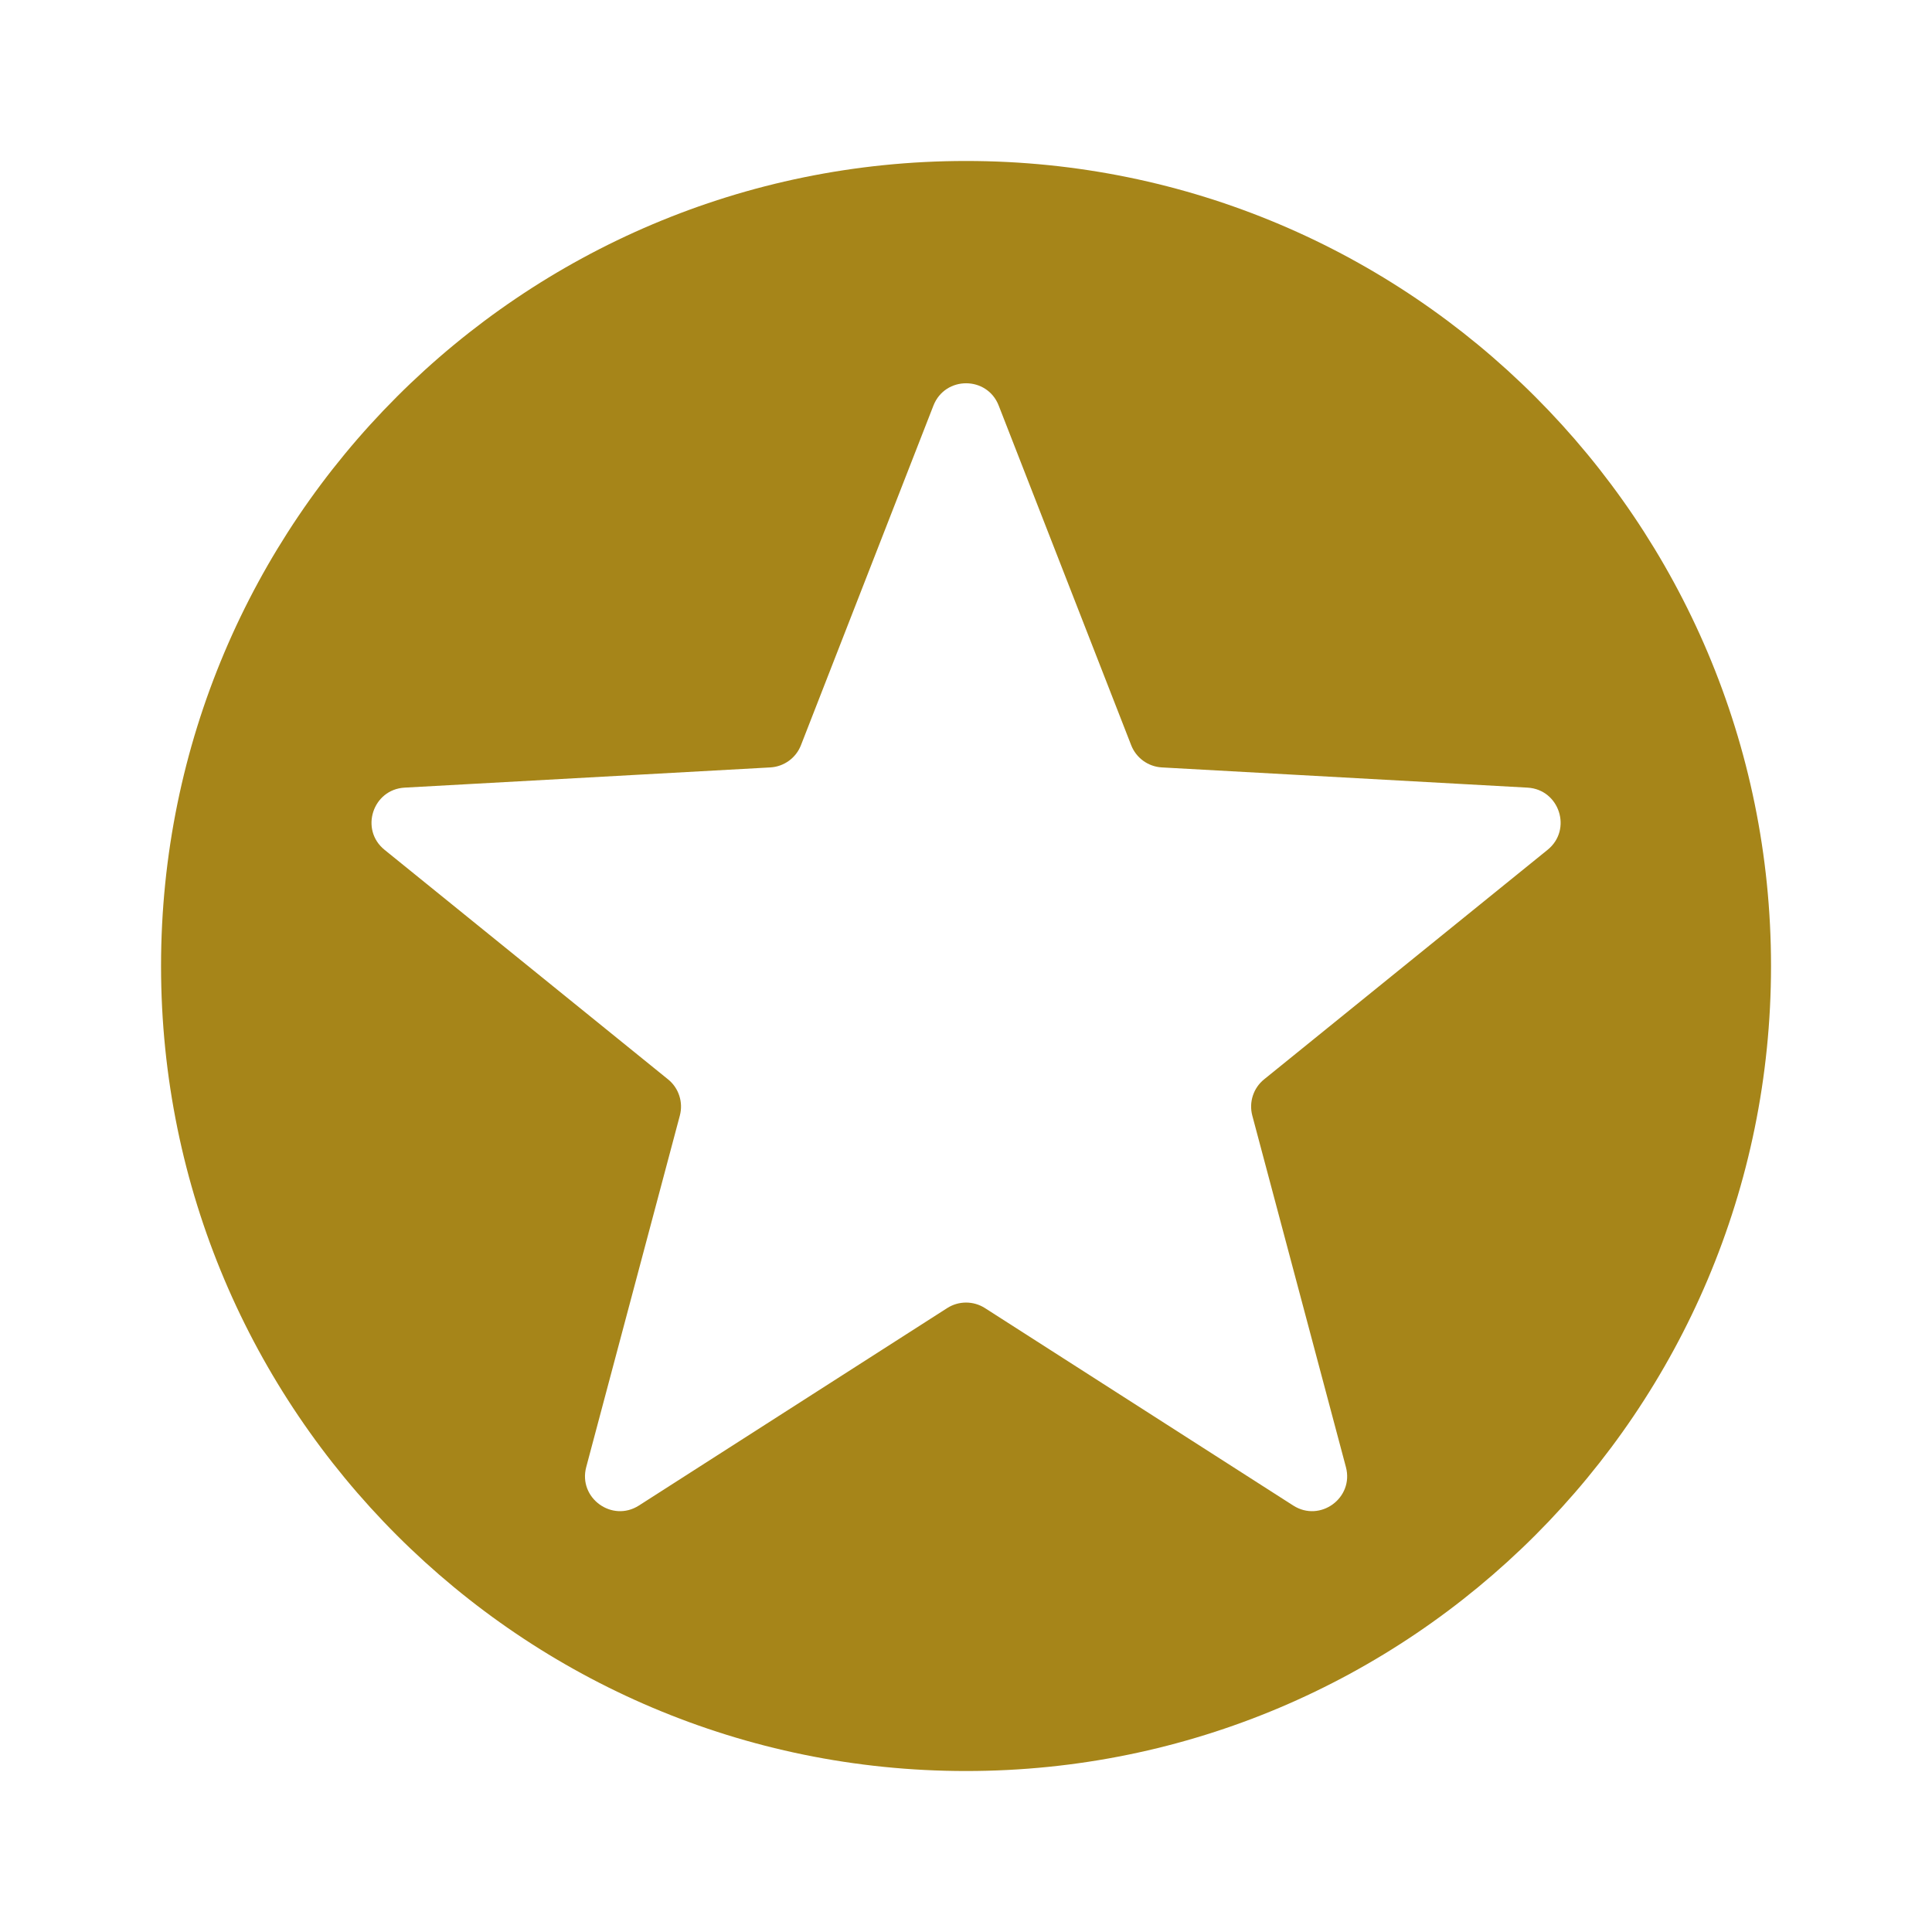 <svg width="28" height="28" viewBox="0 0 28 28" fill="none" xmlns="http://www.w3.org/2000/svg">
<path fill-rule="evenodd" clip-rule="evenodd" d="M14.001 25.667C20.444 25.667 25.667 20.444 25.667 14C25.667 7.557 20.444 2.333 14.001 2.333C7.557 2.333 2.334 7.557 2.334 14C2.334 20.444 7.557 25.667 14.001 25.667ZM14.474 5.878C14.306 5.447 13.697 5.447 13.528 5.878L11.608 10.8C11.536 10.985 11.362 11.111 11.164 11.122L5.864 11.415C5.401 11.441 5.212 12.024 5.573 12.316L9.682 15.643C9.837 15.768 9.904 15.974 9.853 16.167L8.496 21.262C8.377 21.709 8.87 22.069 9.26 21.819L13.727 18.958C13.894 18.851 14.108 18.851 14.275 18.958L18.742 21.819C19.132 22.069 19.625 21.709 19.506 21.262L18.149 16.167C18.098 15.974 18.165 15.768 18.32 15.643L22.429 12.316C22.79 12.024 22.601 11.441 22.138 11.415L16.839 11.122C16.64 11.111 16.466 10.985 16.394 10.8L14.474 5.878Z" fill="#A68519"/>
</svg>
